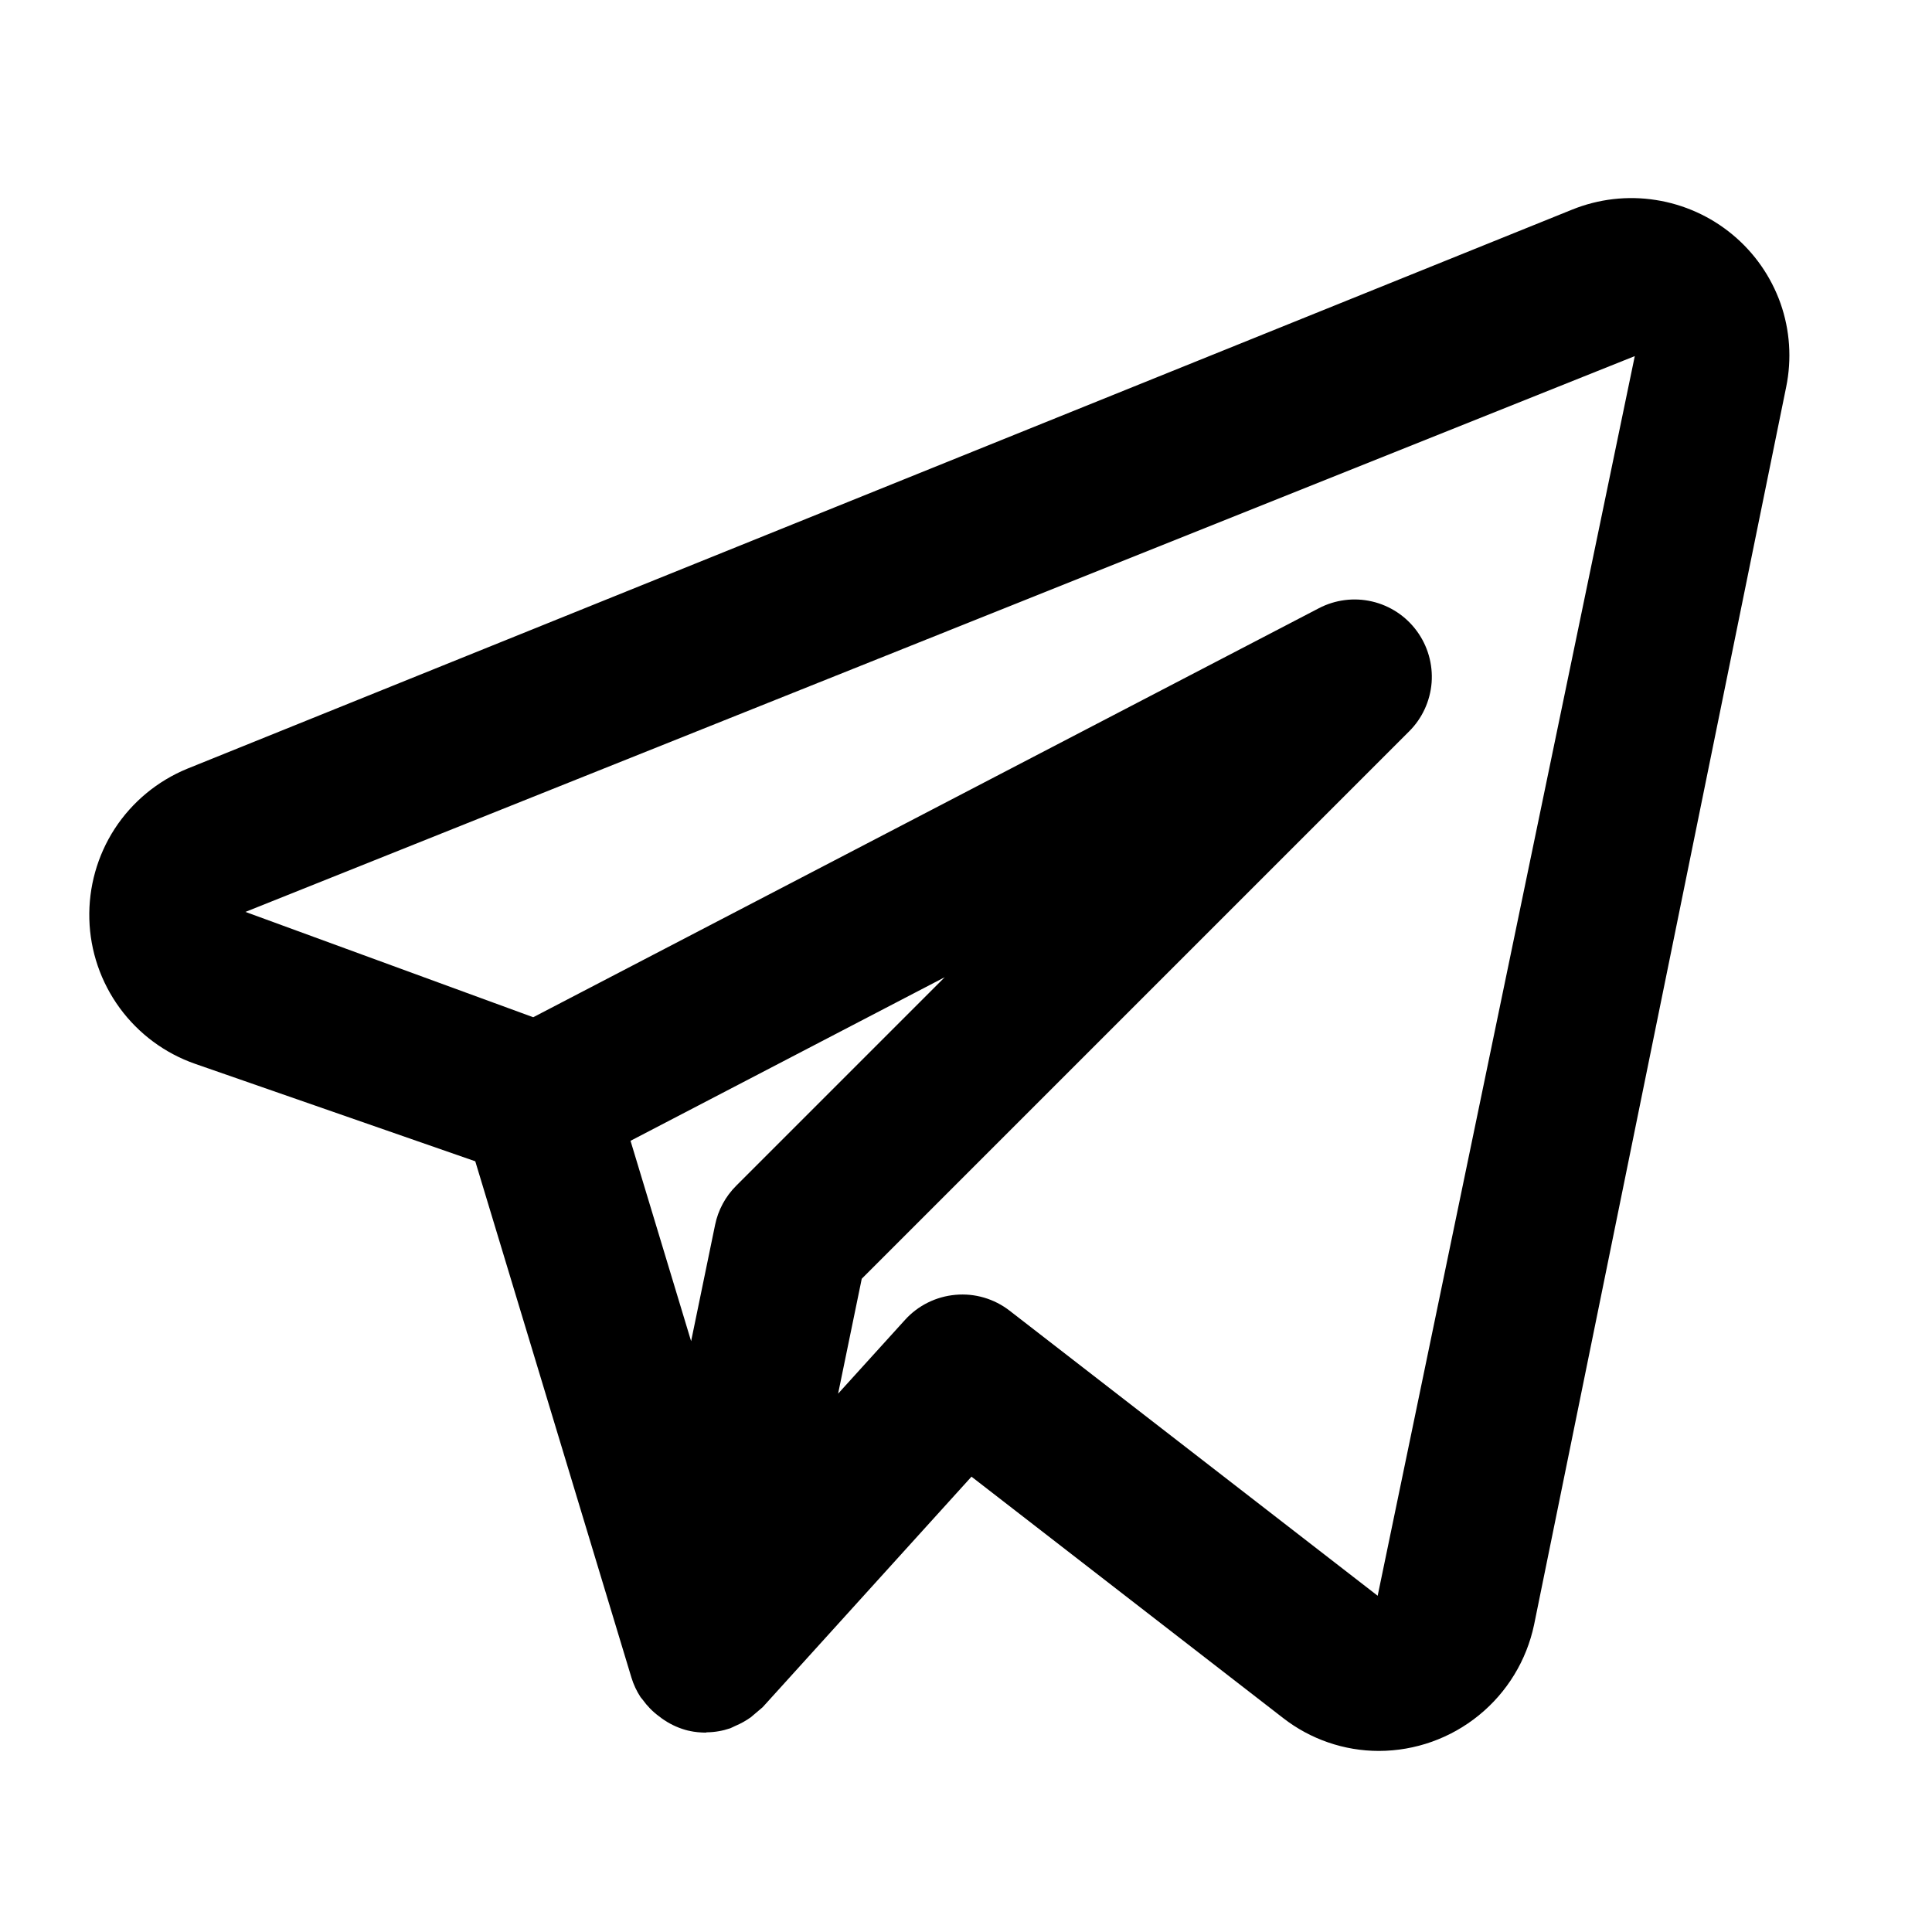 <svg width="25" height="25" viewBox="0 0 25 25" fill="none" xmlns="http://www.w3.org/2000/svg">
<path d="M22.42 3.037C22.135 2.8 21.791 2.645 21.426 2.588C21.06 2.53 20.685 2.574 20.342 2.713L2.421 9.948C2.038 10.106 1.711 10.376 1.485 10.723C1.259 11.071 1.145 11.479 1.156 11.893C1.167 12.307 1.304 12.708 1.549 13.043C1.793 13.377 2.134 13.63 2.525 13.766L6.15 15.027L8.171 21.709C8.198 21.798 8.238 21.883 8.289 21.961C8.297 21.973 8.308 21.982 8.316 21.994C8.375 22.076 8.446 22.149 8.528 22.209C8.551 22.227 8.573 22.244 8.597 22.259C8.692 22.322 8.797 22.368 8.908 22.395L8.92 22.396L8.927 22.399C8.993 22.413 9.061 22.419 9.129 22.42C9.135 22.42 9.141 22.416 9.148 22.416C9.25 22.415 9.352 22.397 9.449 22.364C9.471 22.356 9.491 22.343 9.513 22.334C9.585 22.304 9.653 22.266 9.717 22.22C9.768 22.177 9.818 22.134 9.869 22.091L12.571 19.108L16.602 22.23C16.956 22.506 17.393 22.657 17.843 22.657C18.314 22.656 18.77 22.494 19.136 22.196C19.502 21.899 19.754 21.485 19.851 21.024L23.113 5.008C23.187 4.647 23.162 4.273 23.04 3.926C22.917 3.579 22.703 3.272 22.42 3.037ZM9.525 15.345C9.387 15.483 9.292 15.659 9.253 15.851L8.943 17.355L8.159 14.762L12.225 12.645L9.525 15.345ZM17.827 20.649L13.064 16.96C12.865 16.806 12.615 16.732 12.364 16.755C12.114 16.777 11.88 16.892 11.711 17.079L10.845 18.034L11.151 16.547L18.234 9.464C18.403 9.296 18.506 9.072 18.525 8.834C18.543 8.595 18.475 8.358 18.334 8.166C18.193 7.973 17.987 7.837 17.754 7.783C17.522 7.729 17.277 7.76 17.065 7.871L6.9 13.163L3.176 11.8L21.154 4.608L17.827 20.649Z" fill="black"/>
</svg>
